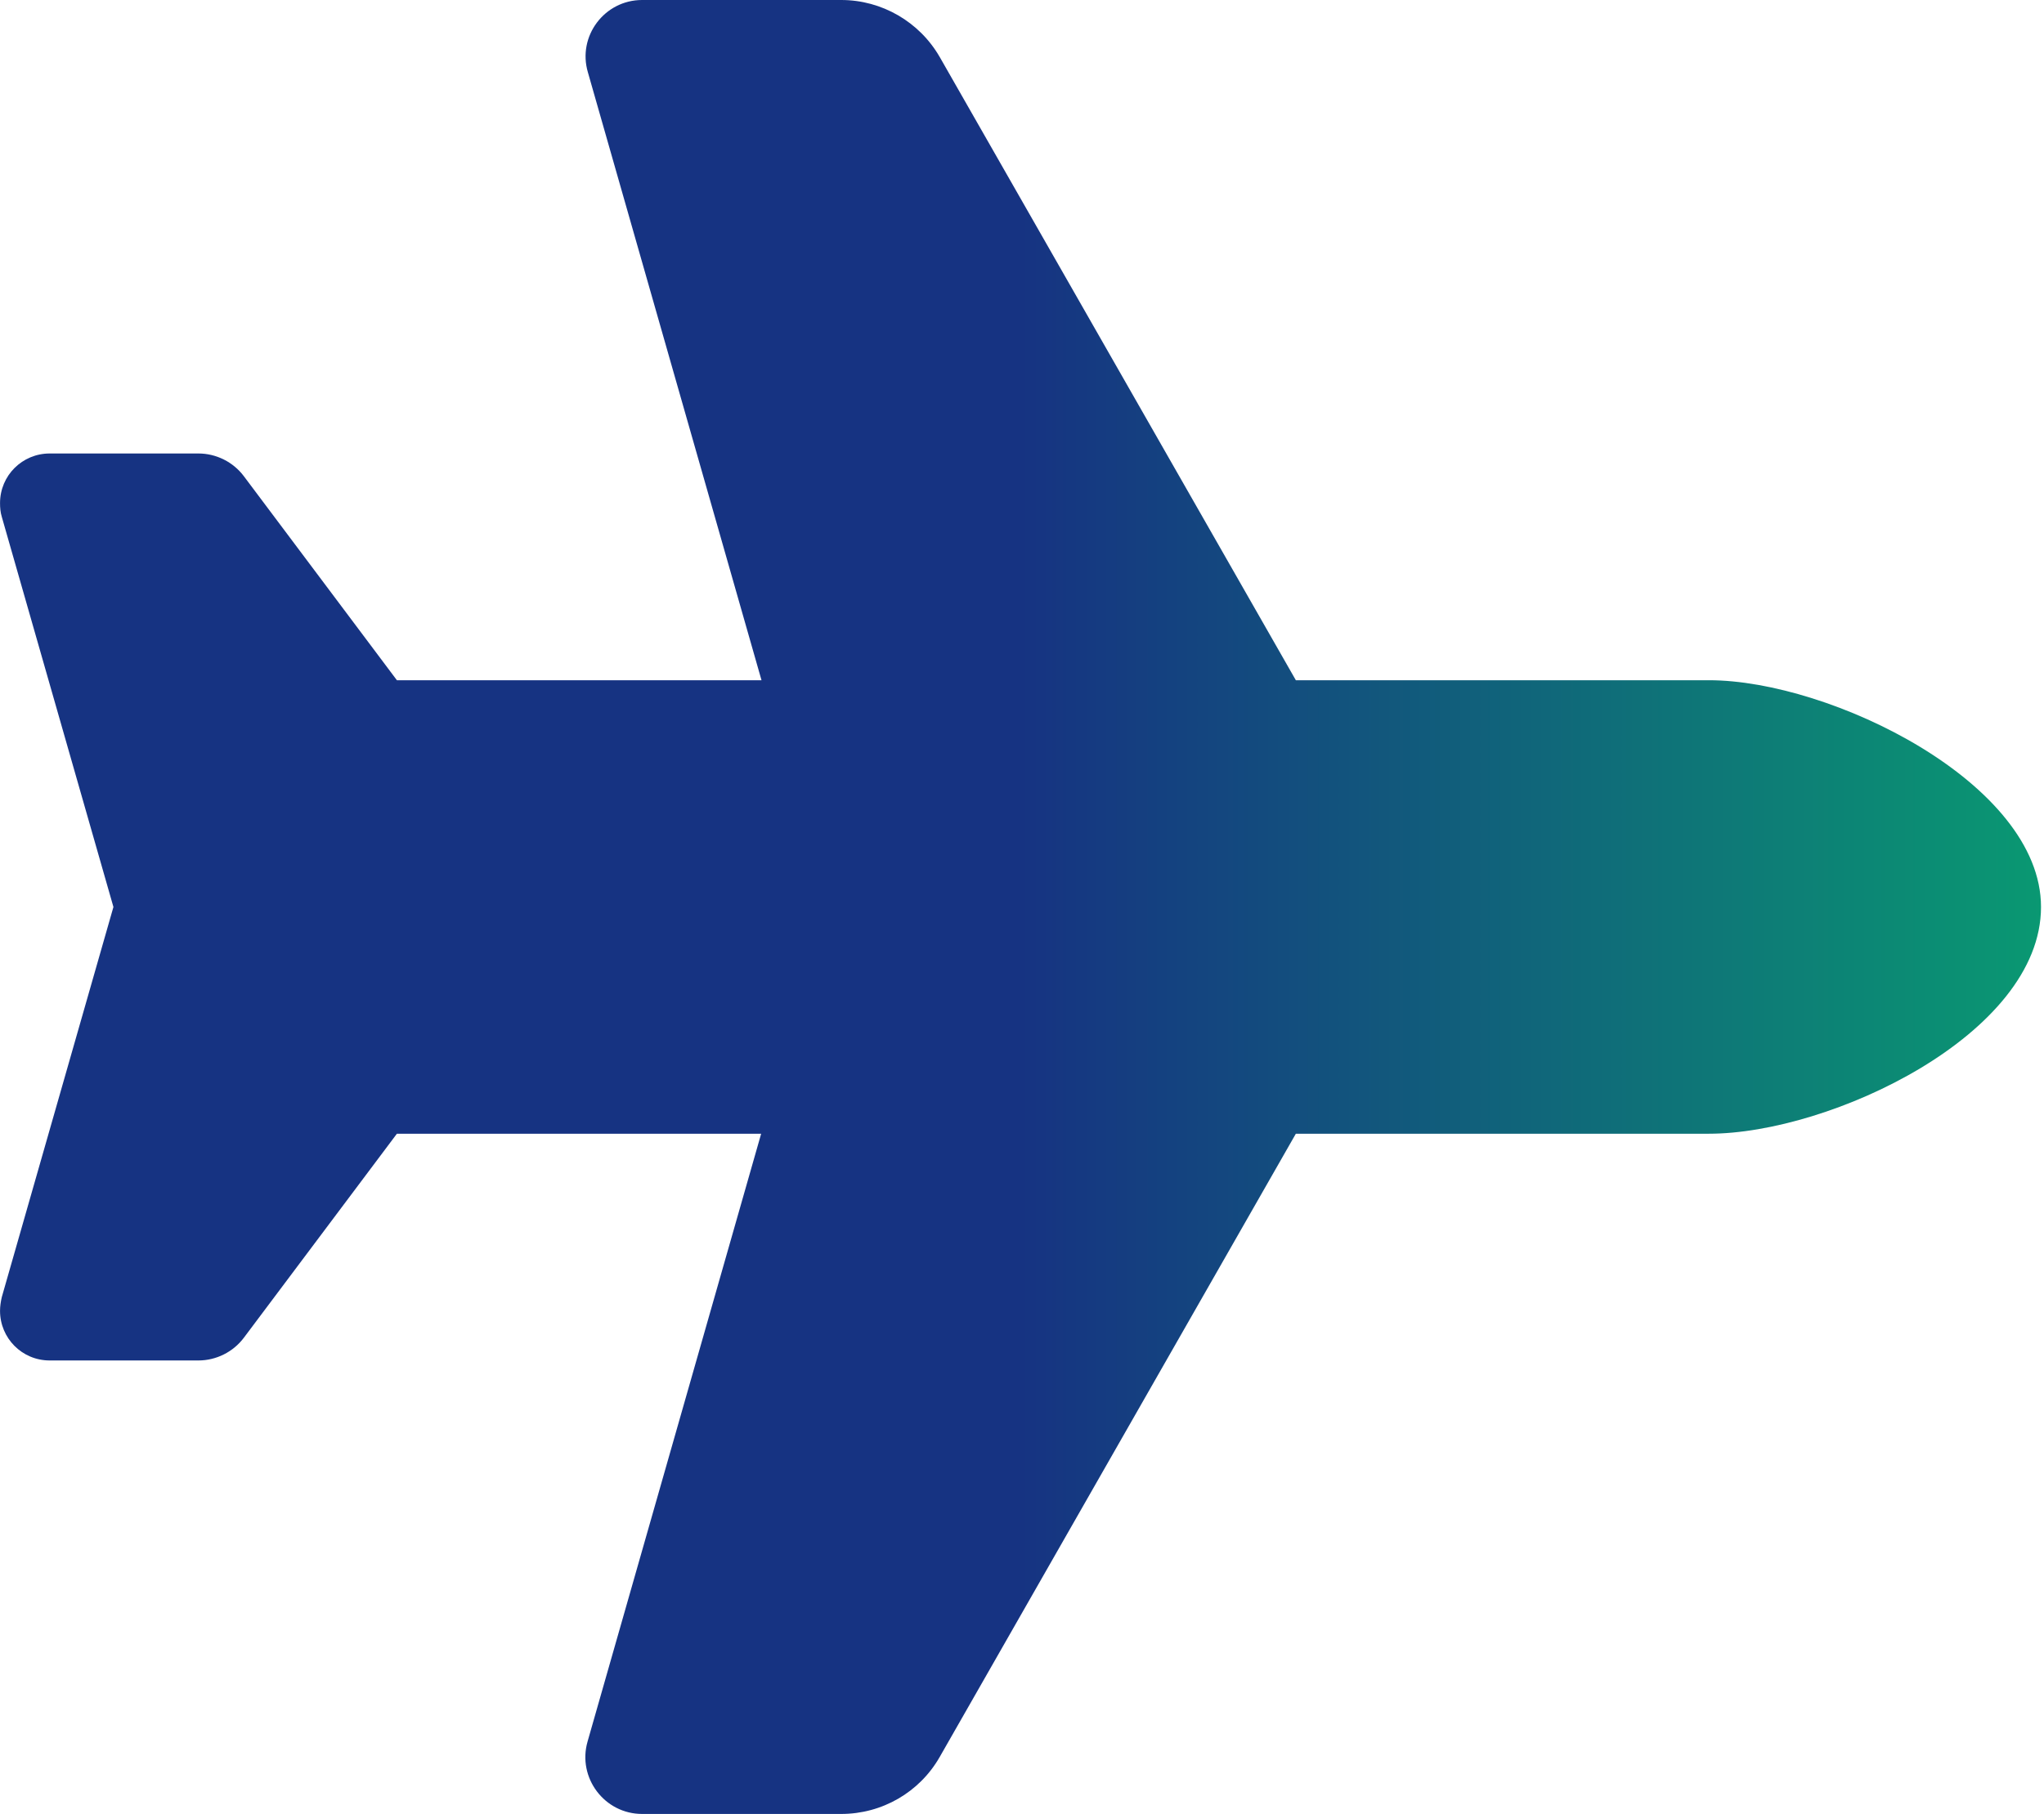 <svg width="676" height="600" viewBox="0 0 676 600" fill="none" xmlns="http://www.w3.org/2000/svg">
    <path
        d="M565.208 225C605.286 225 675.013 258.984 675.013 300C675.013 342.188 605.286 375 565.208 375H428.568L310.794 581.133C304.114 592.852 291.692 600 278.216 600H212.357C199.935 600 190.911 588.047 194.31 576.094L251.732 375H131.263L80.638 442.5C77.122 447.188 71.497 450 65.638 450H16.419C7.278 450 0.013 442.617 0.013 433.594C0.013 432.07 0.247 430.547 0.599 429.023L37.513 300L0.599 170.977C0.13 169.453 0.013 167.93 0.013 166.406C0.013 157.266 7.396 150 16.419 150H65.638C71.497 150 77.122 152.813 80.638 157.5L131.263 225H251.849L194.427 23.906C190.911 11.953 199.935 0 212.357 0H278.216C291.692 0 304.114 7.266 310.794 18.867L428.568 225H565.208Z"
        fill="url(#paint0_linear_84_5)" />
    <defs>
        <linearGradient id="paint0_linear_84_5" x1="0.013" y1="300" x2="675.013" y2="300"
            gradientUnits="userSpaceOnUse">
            <stop offset="0.5" stop-color="#163382" />
            <stop offset="1" stop-color="#0A9872" />

        </linearGradient>
    </defs>
</svg>